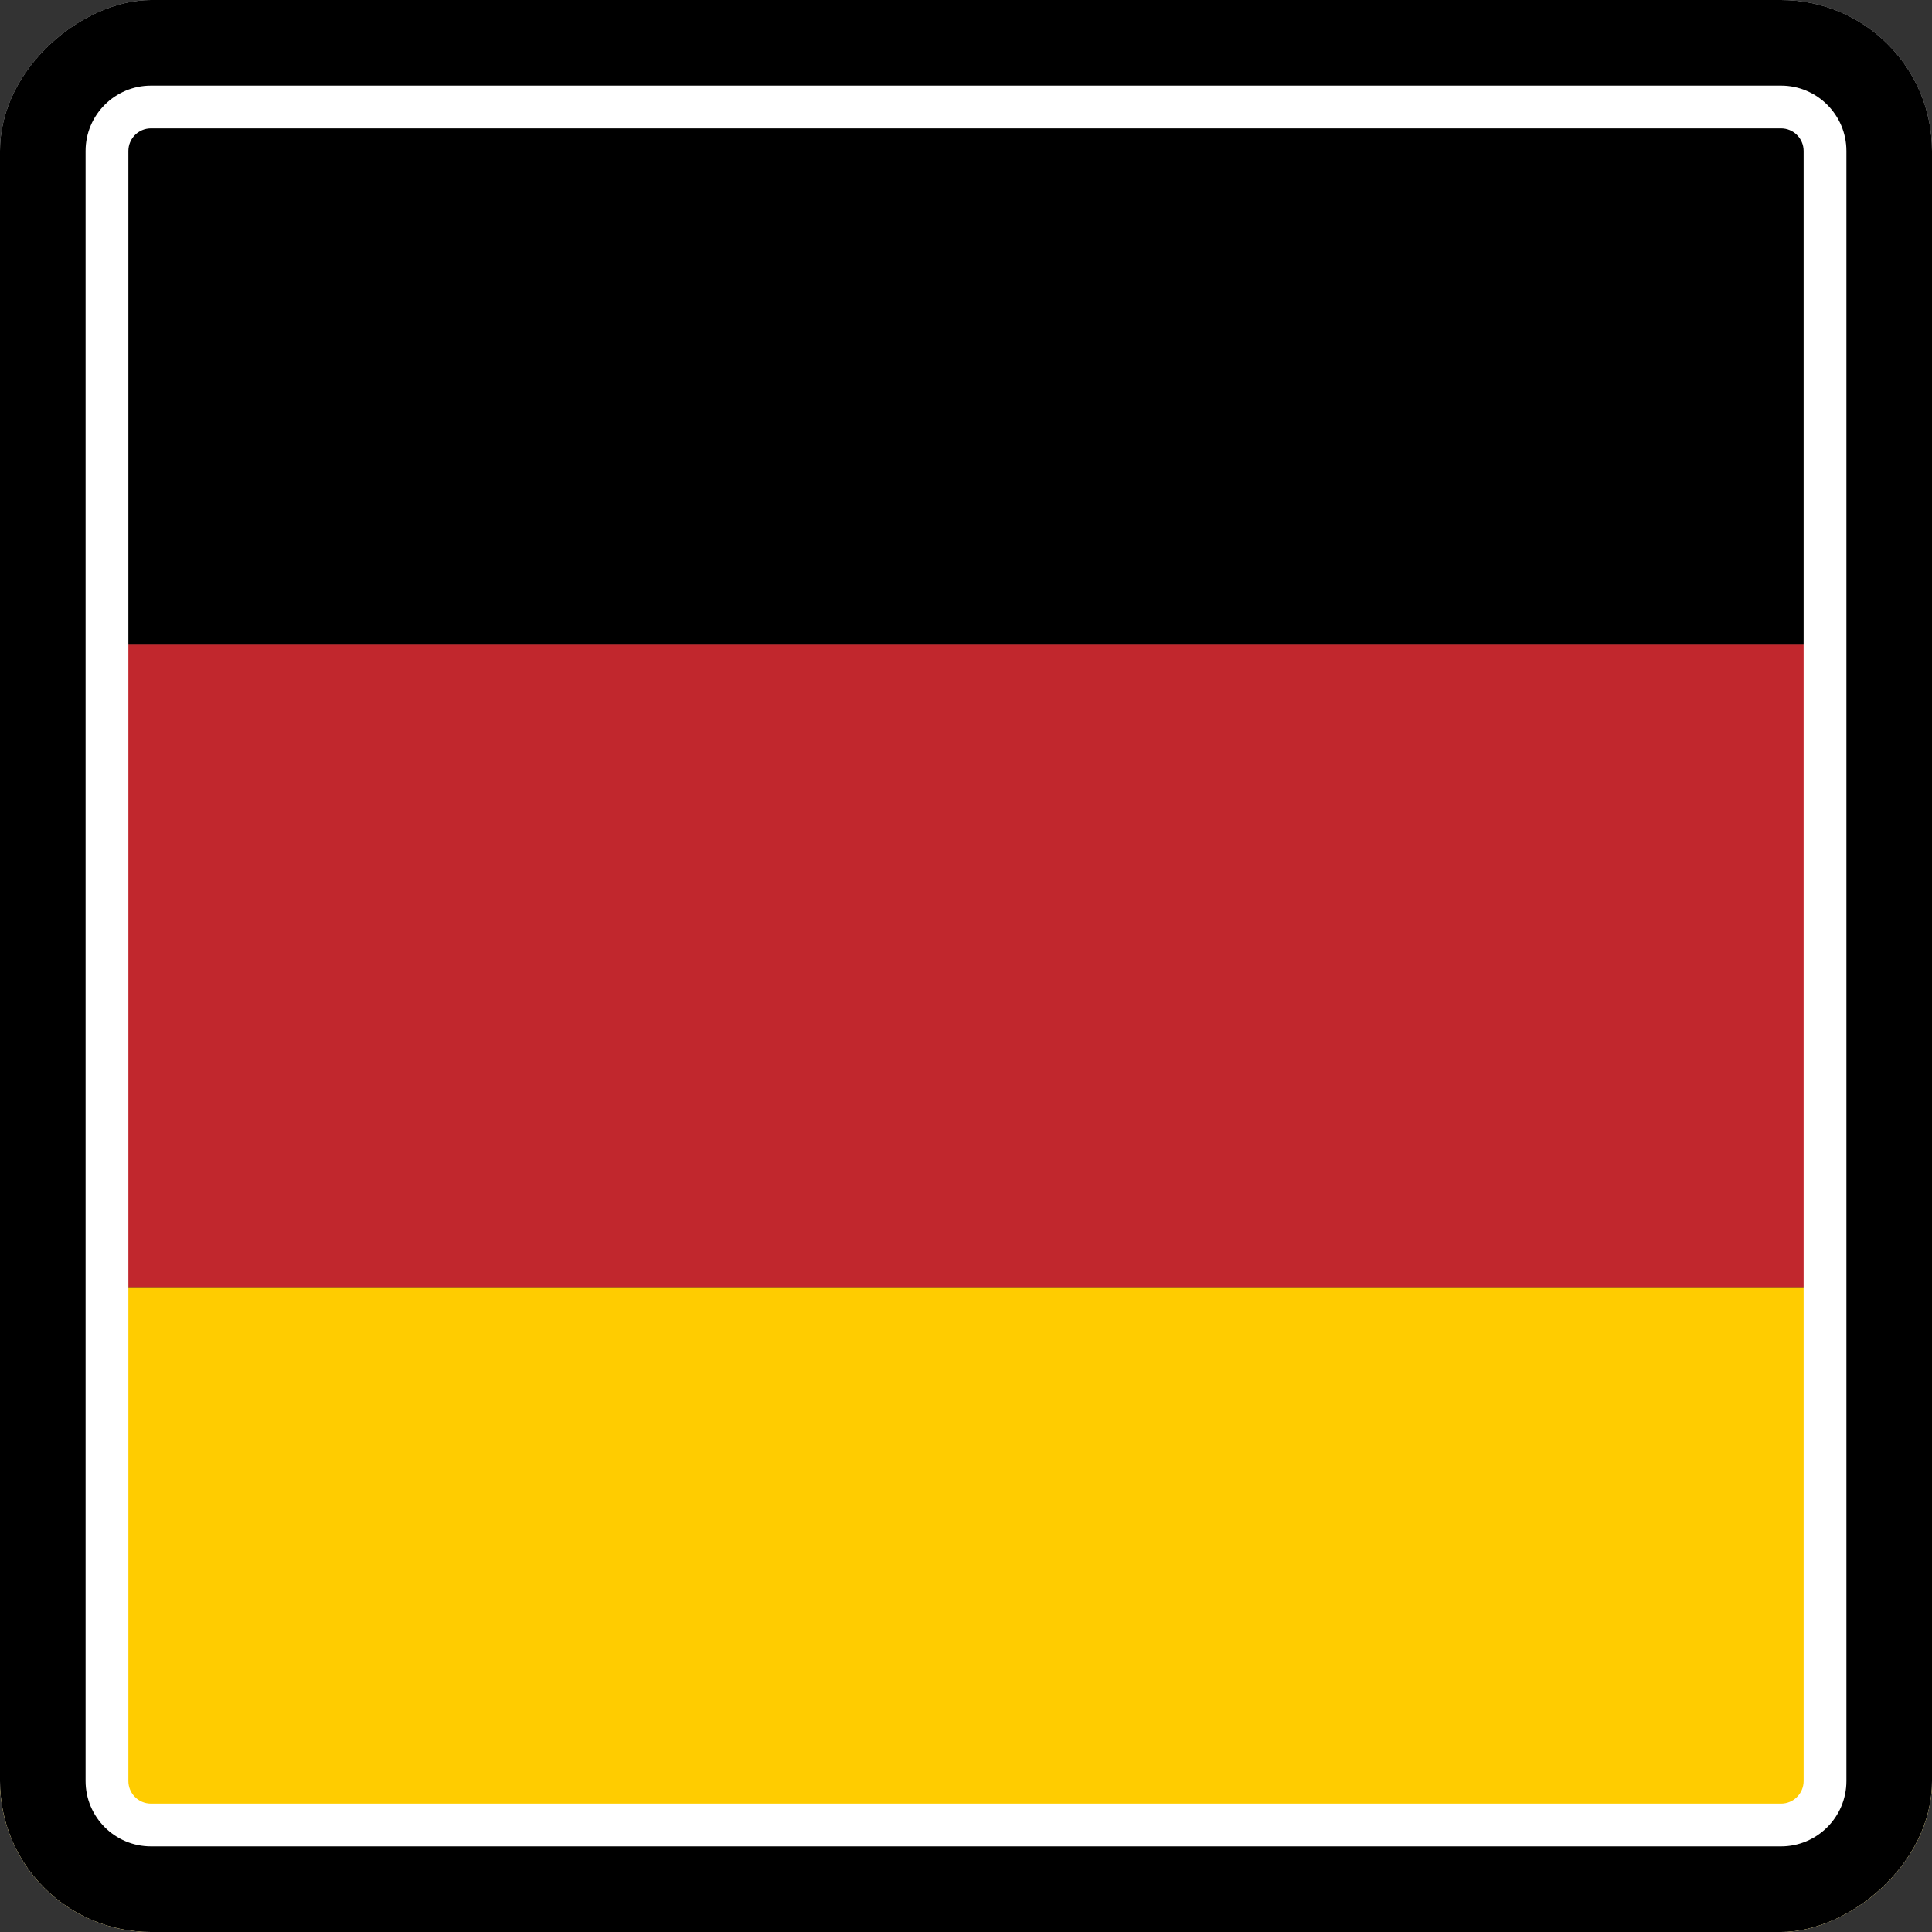 <?xml version="1.0" encoding="UTF-8"?>
<svg id="Calque_2" data-name="Calque 2" xmlns="http://www.w3.org/2000/svg" xmlns:xlink="http://www.w3.org/1999/xlink" viewBox="0 0 256 256">
  <rect x="0" y="0" width="256" height="256" fill="#333333" stroke="none"/>
  <defs>
    <style>
      .cls-1 {
        fill: #fc0;
      }

      .cls-2 {
        fill: #fff;
      }

      .cls-3 {
        fill: none;
      }

      .cls-4 {
        fill: #c1272d;
      }

      .cls-5 {
        clip-path: url(#clippath);
      }
    </style>
    <clipPath id="clippath">
      <rect class="cls-3" width="256" height="256" rx="20" ry="20" transform="translate(256) rotate(90)"/>
    </clipPath>
  </defs>
  <g id="Calque_1-2" data-name="Calque 1">
    <g class="cls-5">
      <g>
        <rect width="256" height="85.33"/>
        <rect class="cls-4" y="85.33" width="256" height="85.33"/>
        <rect class="cls-1" y="170.67" width="256" height="85.33"/>
      </g>
      <path class="cls-2" d="M236,17.01c1.65,0,2.99,1.34,2.99,2.99v216c0,1.65-1.34,2.99-2.99,2.99H20c-1.65,0-2.99-1.34-2.99-2.99V20c0-1.65,1.34-2.99,2.99-2.99h216M236,0H20C8.95,0,0,8.95,0,20v216c0,11.05,8.95,20,20,20h216c11.05,0,20-8.95,20-20V20c0-11.05-8.95-20-20-20h0Z"/>
      <path d="M236,11.34c4.78,0,8.66,3.89,8.66,8.66v216c0,4.78-3.89,8.66-8.66,8.66H20c-4.78,0-8.66-3.89-8.66-8.66V20c0-4.78,3.89-8.66,8.66-8.66h216M236,0H20C8.95,0,0,8.95,0,20v216c0,11.05,8.95,20,20,20h216c11.05,0,20-8.95,20-20V20c0-11.05-8.95-20-20-20h0Z"/>
    </g>
  </g>
</svg>